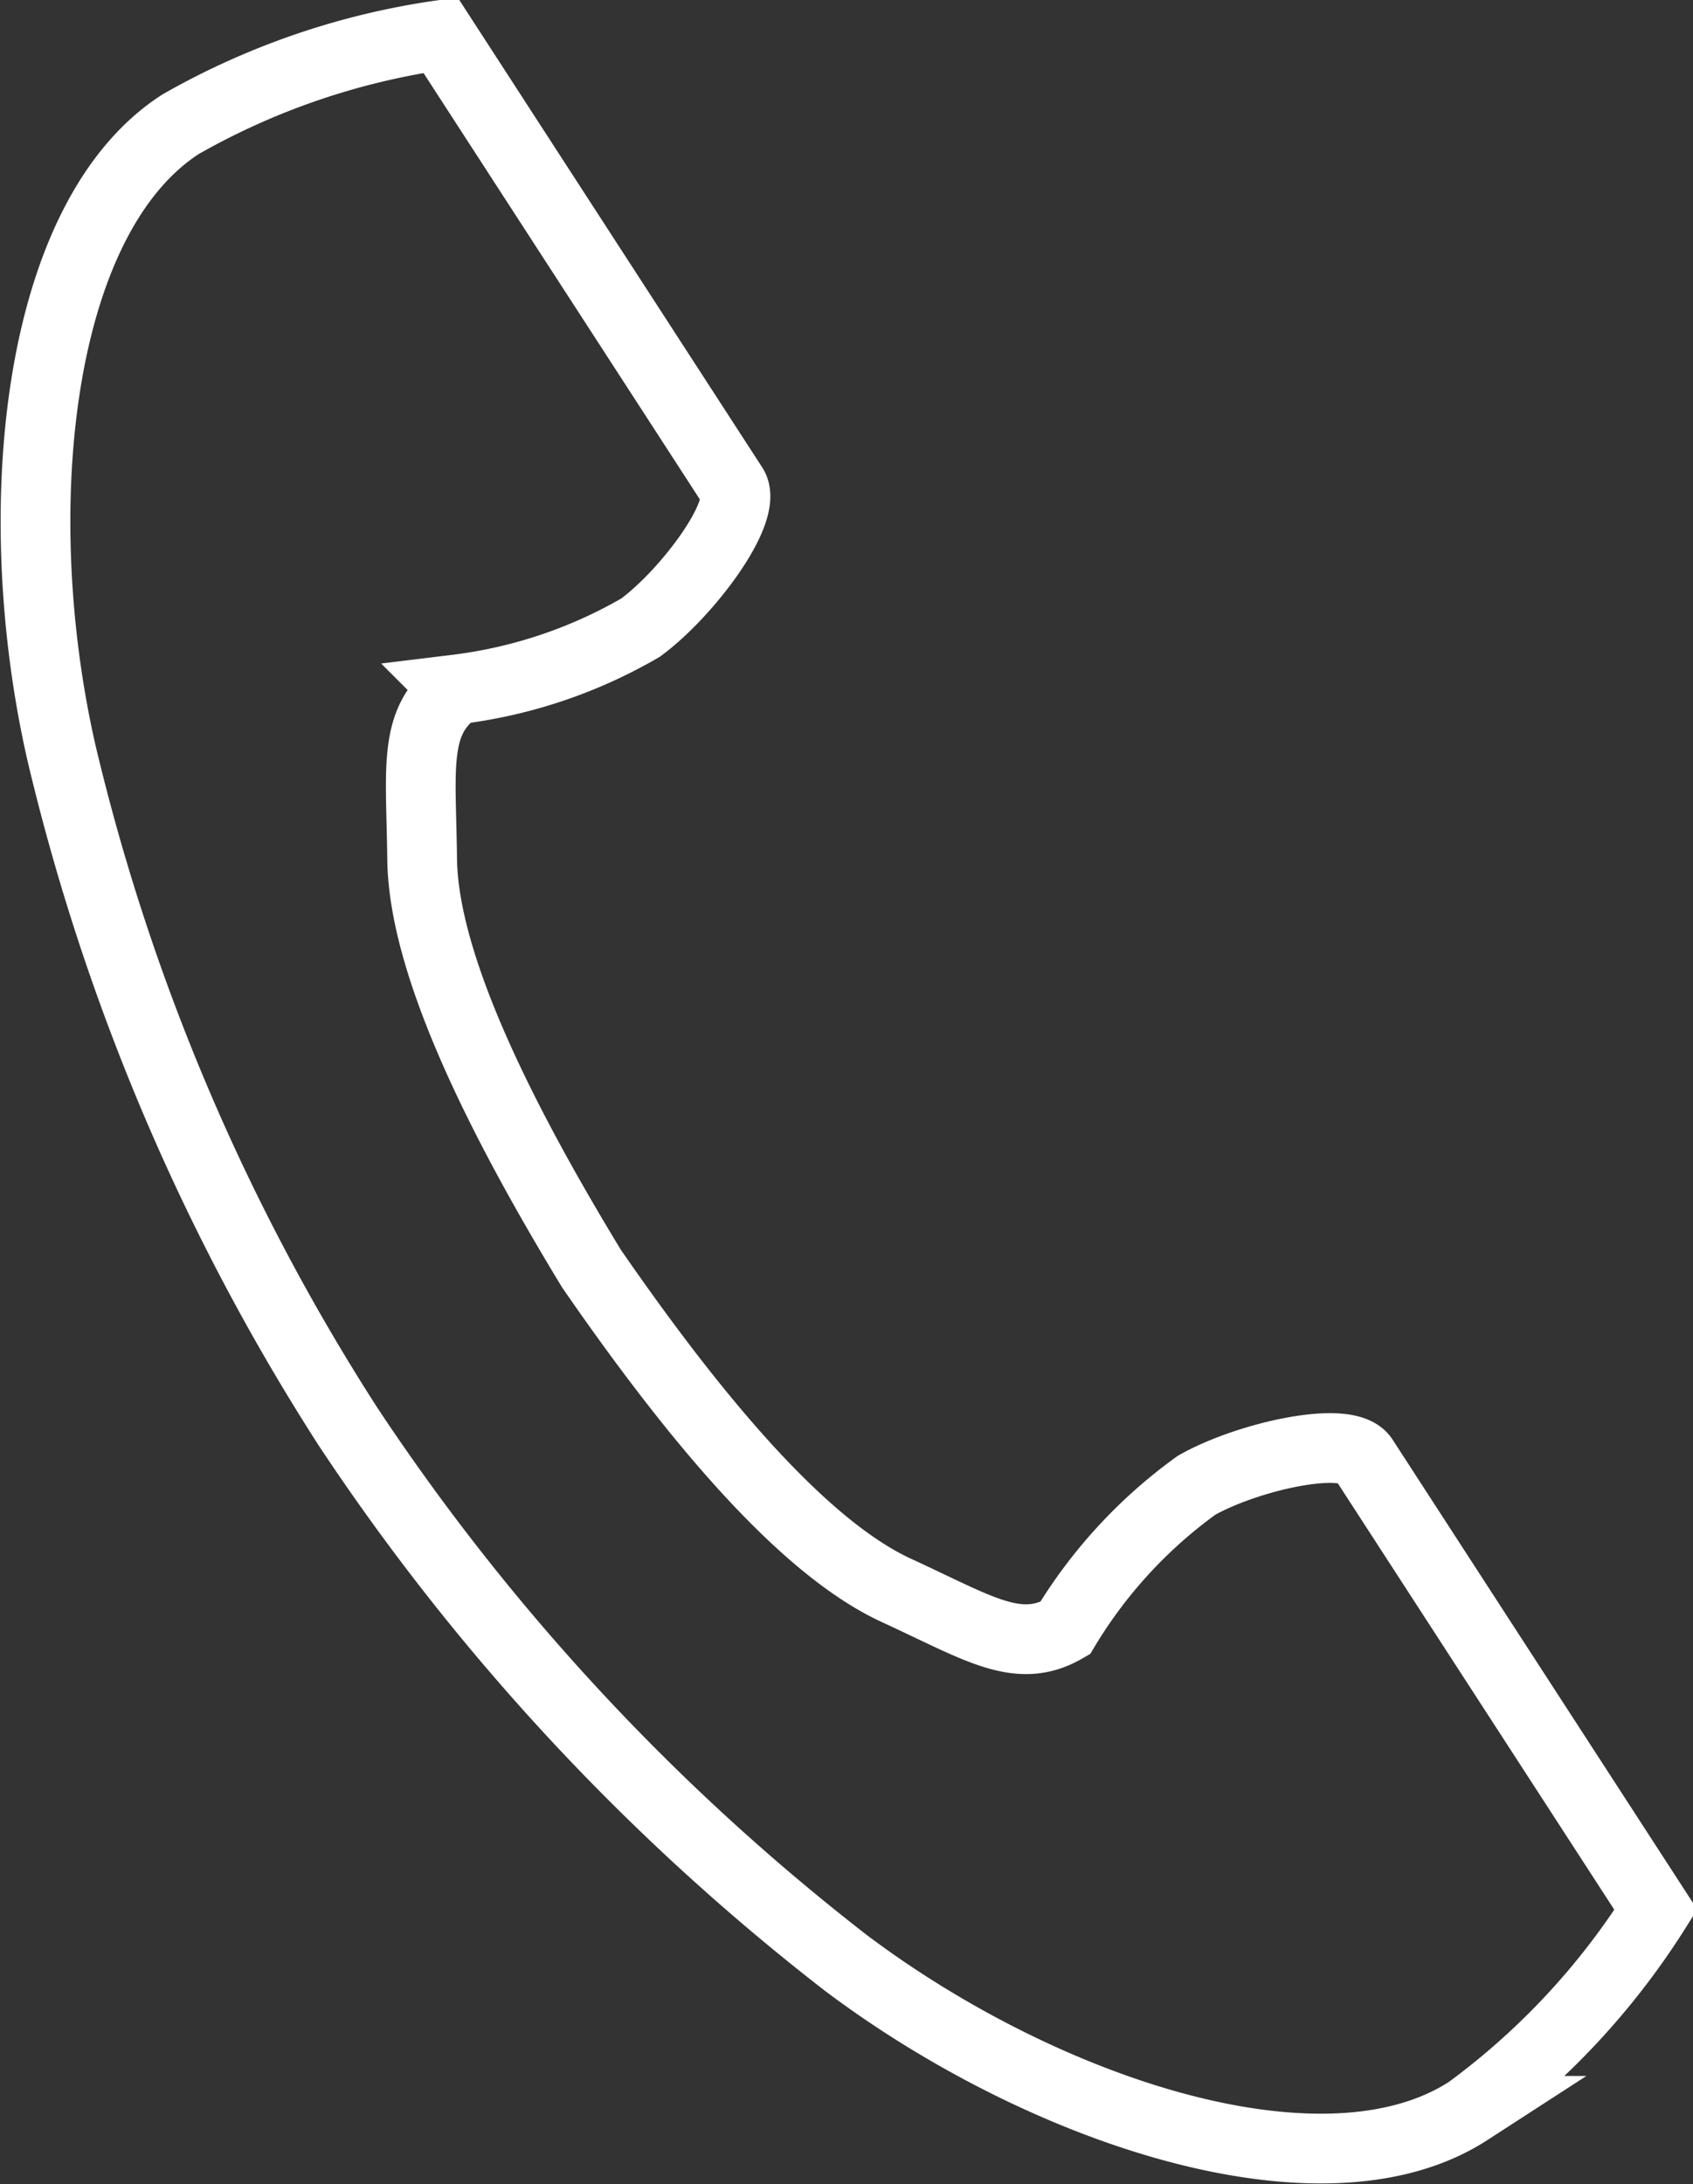 <svg xmlns="http://www.w3.org/2000/svg" width="36.42" height="46.972" viewBox="0 0 36.42 46.972">
  <rect x="0" y="0" width="36.42" height="46.972" fill="#333333" stroke="none"/>
  <path id="ico_tel" d="M62.828,1.926C59.7,3.952,59.091,10.284,60.27,15.445a46.618,46.618,0,0,0,6.164,14.487A48.414,48.414,0,0,0,77.148,41.468c4.231,3.181,10.263,5.2,13.387,3.178a15.819,15.819,0,0,0,4.033-4.325l-1.678-2.587-4.615-7.115c-.343-.529-2.493-.045-3.586.573a10.4,10.4,0,0,0-2.831,3.075c-1.01.584-1.857,0-3.625-.812-2.173-1-4.617-4.107-6.562-6.921-1.776-2.923-3.617-6.421-3.643-8.814-.022-1.946-.208-2.956.737-3.641a10.4,10.4,0,0,0,3.962-1.33c1.011-.745,2.329-2.511,1.986-3.04L70.1,2.594,68.423.007A15.821,15.821,0,0,0,62.828,1.926Z" transform="translate(-58.947 0.748)" fill="none" stroke="#fff" stroke-width="1.5"/>
</svg>
